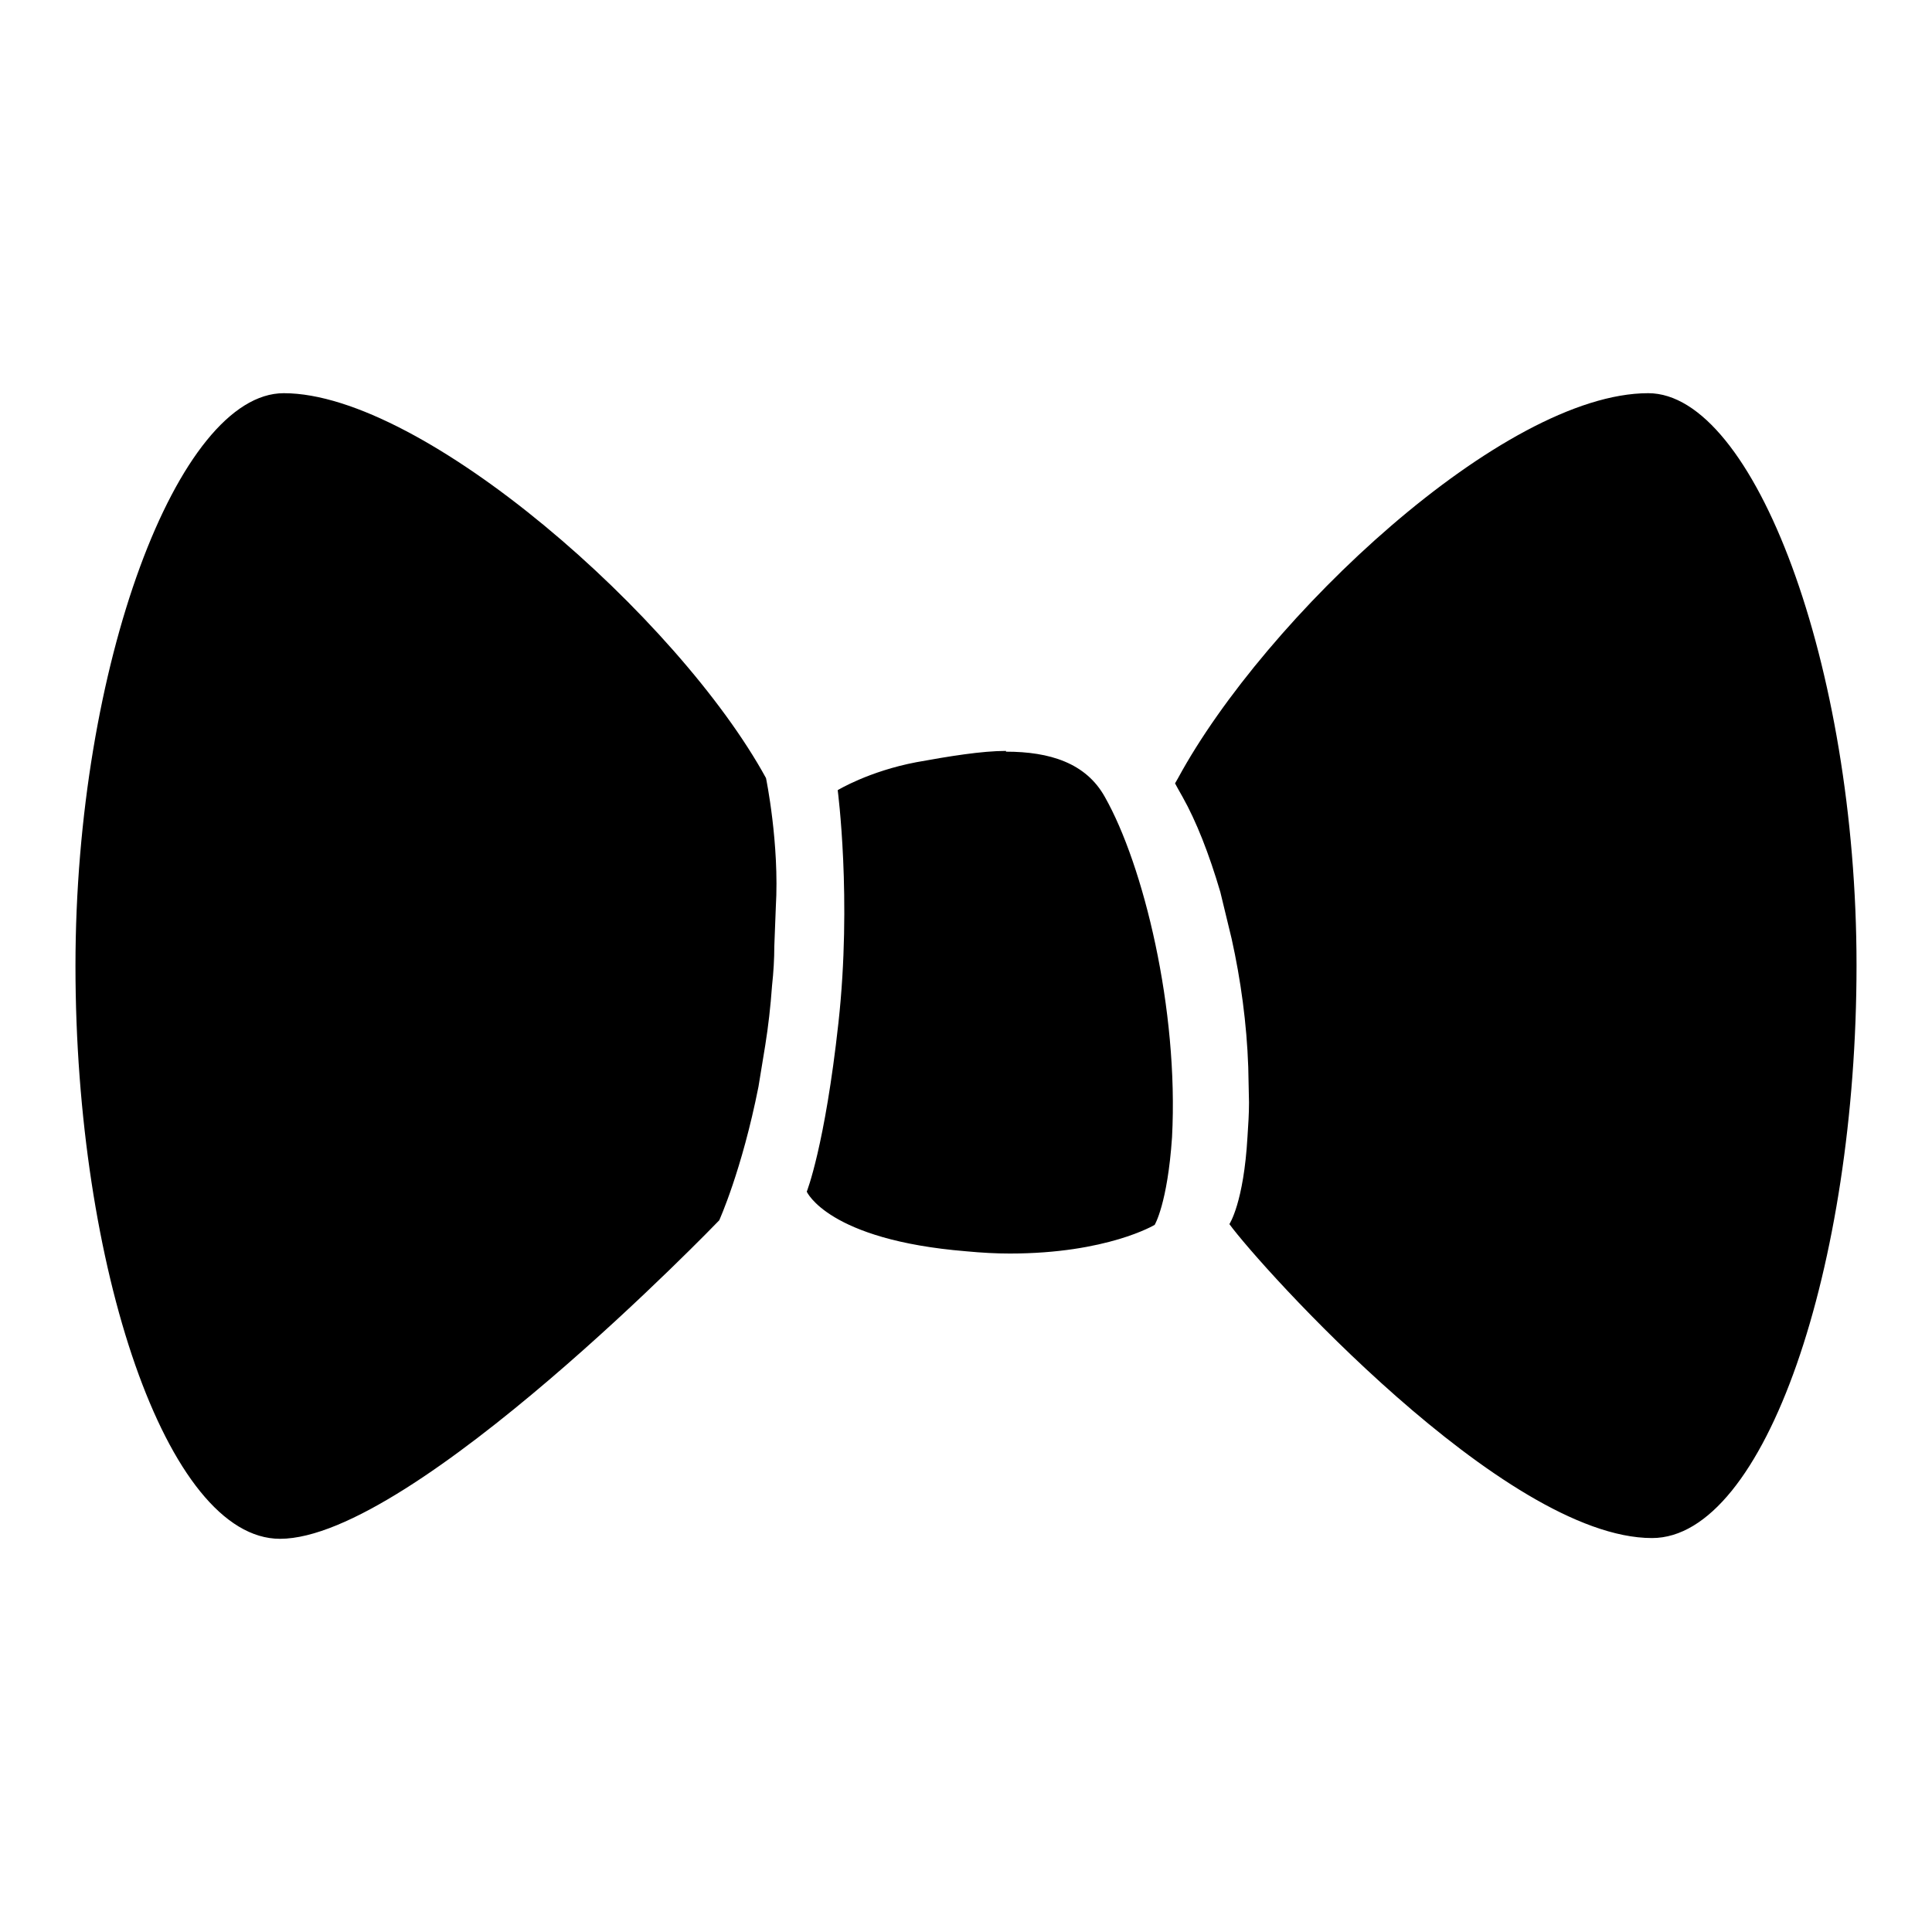 <?xml version="1.0" encoding="utf-8"?>
<!-- Svg Vector Icons : http://www.onlinewebfonts.com/icon -->
<!DOCTYPE svg PUBLIC "-//W3C//DTD SVG 1.1//EN" "http://www.w3.org/Graphics/SVG/1.1/DTD/svg11.dtd">
<svg version="1.1" xmlns="http://www.w3.org/2000/svg" xmlns:xlink="http://www.w3.org/1999/xlink" x="0px" y="0px" viewBox="0 0 256 256" enable-background="new 0 0 256 256" xml:space="preserve">
<g> <path fill="#000000" d="M146.4,105.6c-2.5-4.5-7.3-6-13.1-6v-0.1c-3.2,0-7.5,0.7-11.9,1.5c-6.3,1.2-10.4,3.7-10.4,3.7 s1.9,14.4,0.1,30.8c-1.8,16.4-4.2,22.4-4.2,22.4s2.8,6.4,21.1,7.9c2.1,0.2,4,0.3,5.8,0.3c12.9,0,19.2-3.8,19.2-3.8 s1.7-2.8,2.3-11.6C156.2,133.7,151.5,114.6,146.4,105.6L146.4,105.6z M101.5,103.1c-11.6-21.2-45.4-51-63.9-51 C23.6,52.1,10,88.2,10,128s12.1,75.9,27.1,75.9c17.6,0,58.2-42.2,58.2-42.2s3-6.6,5.2-17.7l0.9-5.5c0.4-2.5,0.7-5.1,0.9-7.9 c0.2-1.8,0.3-3.6,0.3-5.2l0.2-5.2C103.3,111.8,101.5,103.1,101.5,103.1z M218.4,52.1c-19.2,0-50.8,29.8-62.3,51l-0.4,0.7 c0,0,0.7,1.3,1,1.8c1.8,3.2,3.5,7.5,5,12.6l1.5,6.2c1.2,5.4,2,11.2,2.2,17l0.1,4.7c0,1.5-0.1,3-0.2,4.5c-0.5,8.8-2.4,11.6-2.4,11.6 c4,5.5,36.4,41.6,56,41.6c15,0,27.1-36.1,27.1-75.9S232.4,52.1,218.4,52.1L218.4,52.1z"/></g>
</svg>